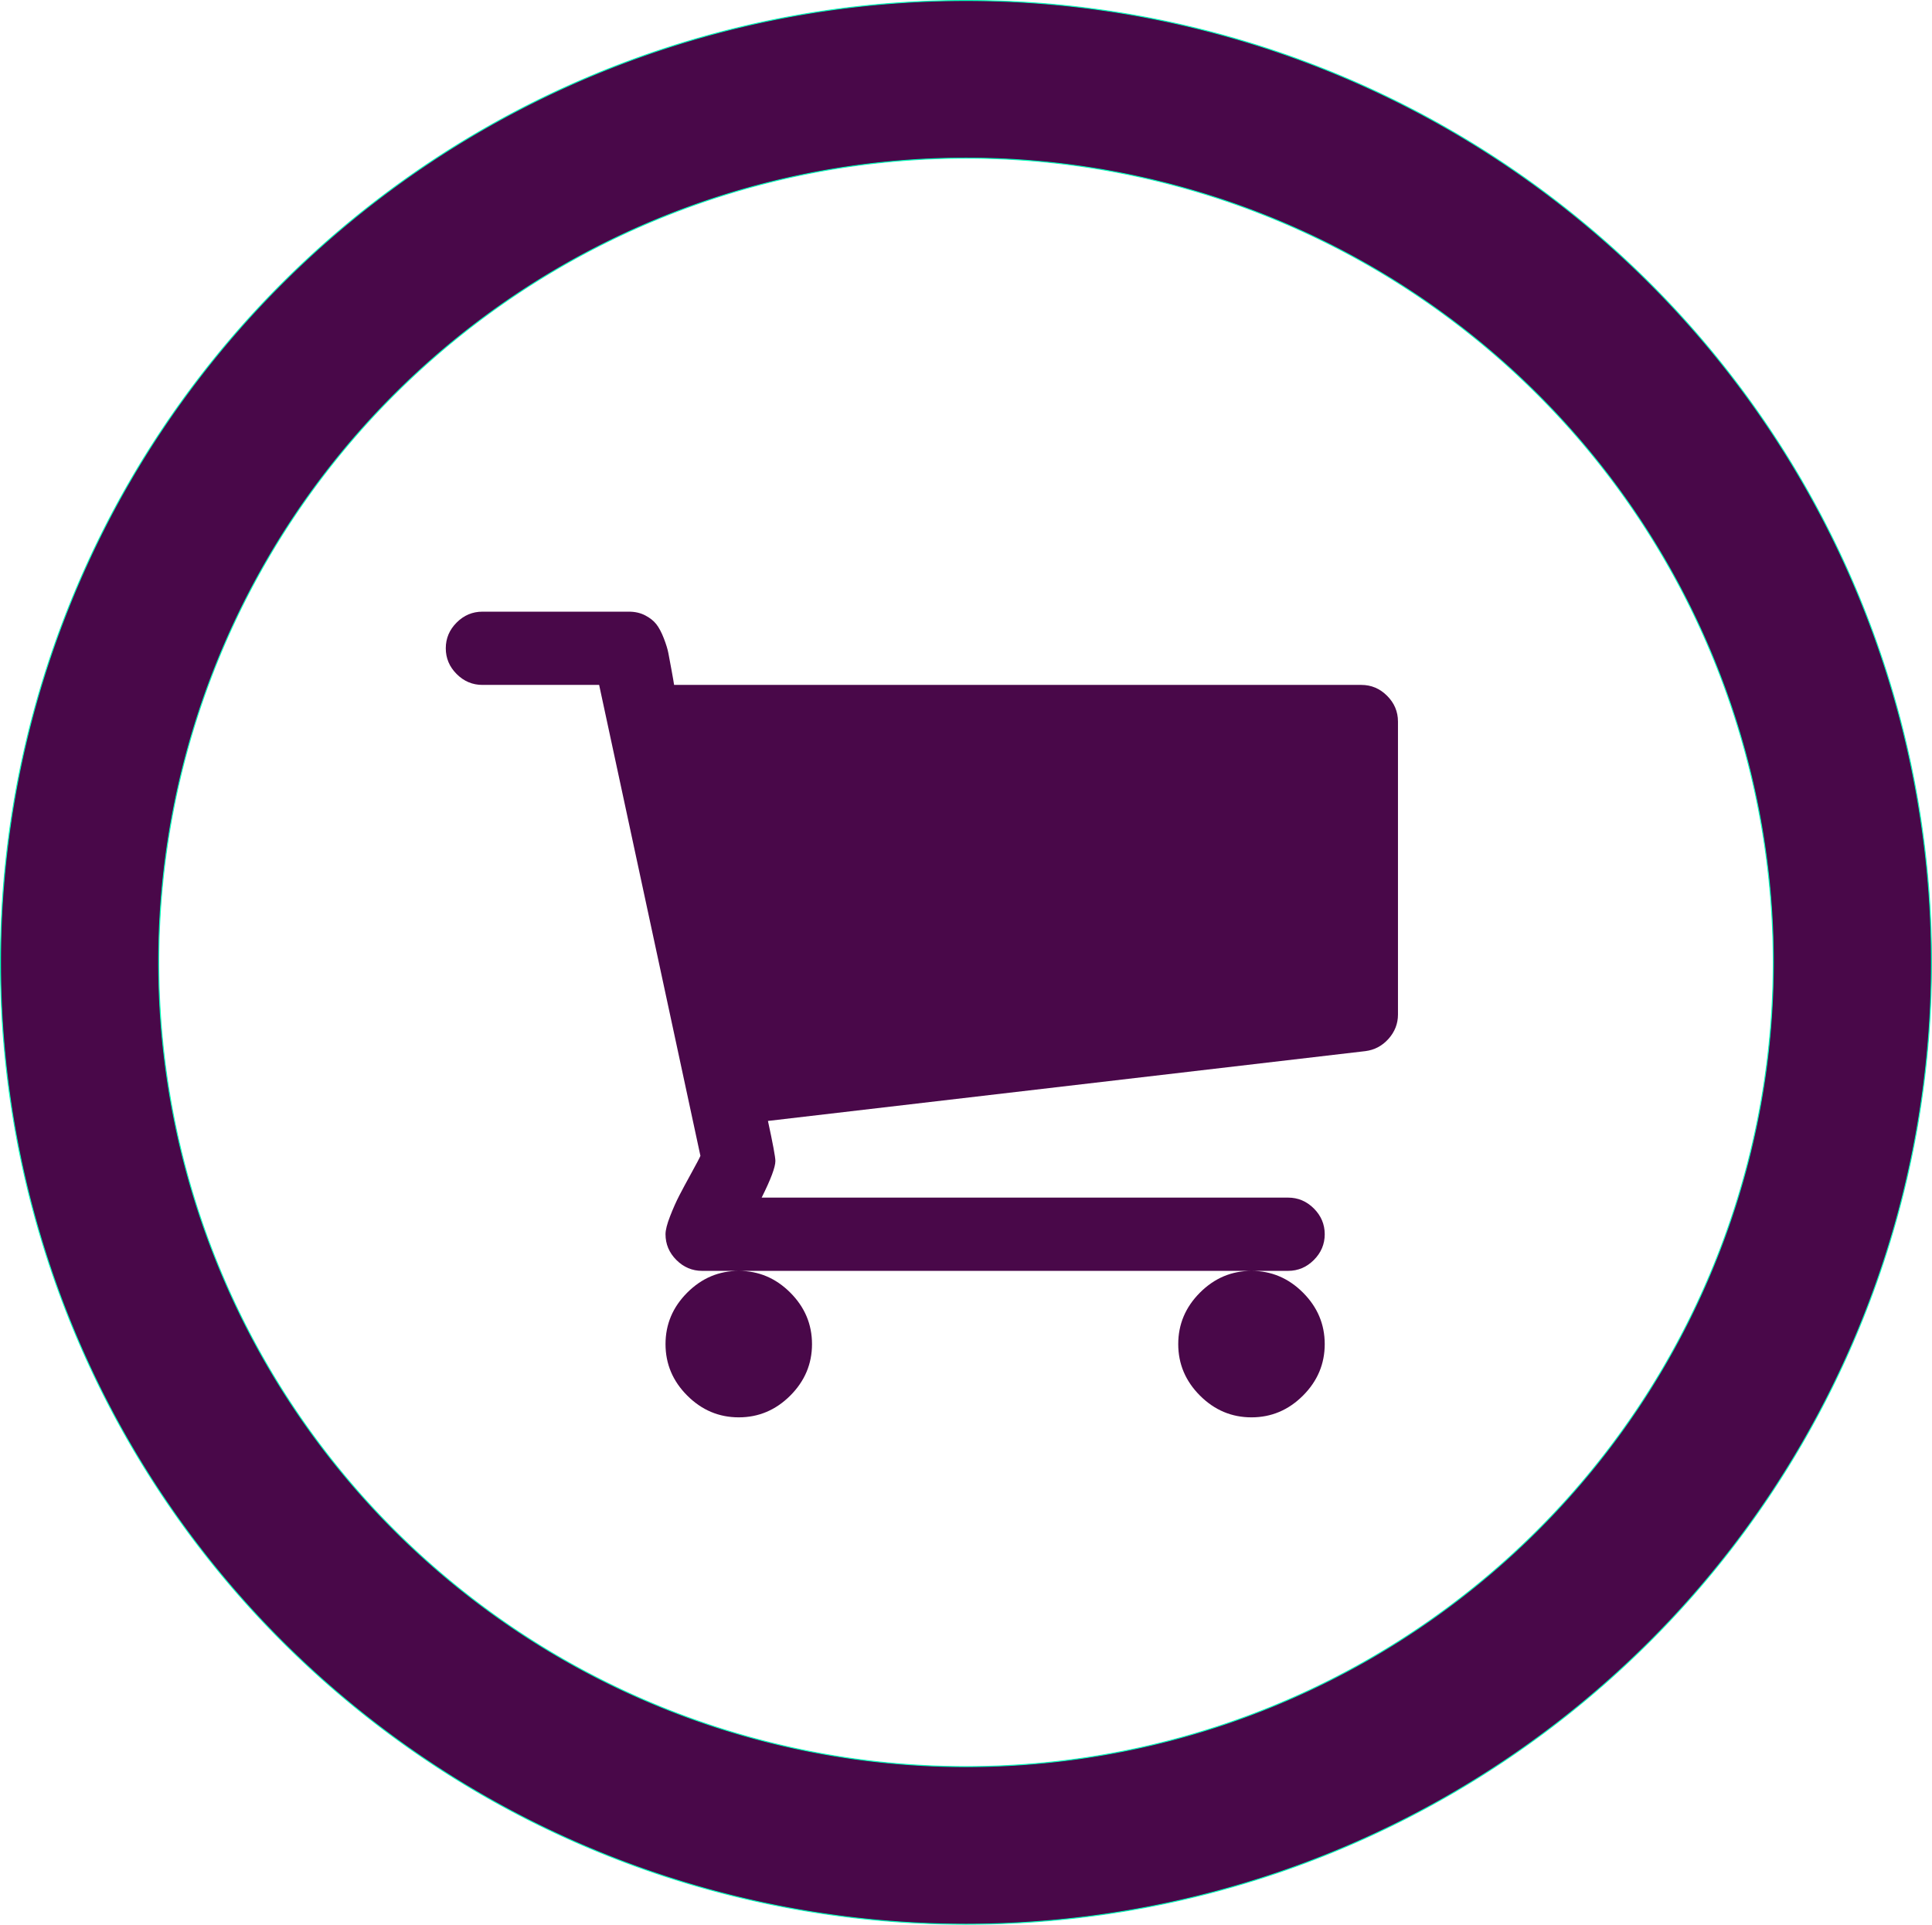 <?xml version="1.0" encoding="UTF-8" standalone="no"?>
<!-- Created with Inkscape (http://www.inkscape.org/) -->

<svg
   xmlns:dc="http://purl.org/dc/elements/1.1/"
   xmlns:cc="http://creativecommons.org/ns#"
   xmlns:rdf="http://www.w3.org/1999/02/22-rdf-syntax-ns#"
   xmlns:svg="http://www.w3.org/2000/svg"
   xmlns="http://www.w3.org/2000/svg"
   xmlns:sodipodi="http://sodipodi.sourceforge.net/DTD/sodipodi-0.dtd"
   xmlns:inkscape="http://www.inkscape.org/namespaces/inkscape"
   version="1.1"
   id="svg2"
   width="1926.552"
   height="1919.342"
   viewBox="0 0 1926.552 1919.342"
   sodipodi:docname="picto-cart-violin.svg"
   inkscape:version="0.92.1 r15371">
  <defs
     id="defs6" />
  <sodipodi:namedview
     pagecolor="#ffffff"
     bordercolor="#666666"
     borderopacity="1"
     objecttolerance="10"
     gridtolerance="10"
     guidetolerance="10"
     inkscape:pageopacity="0"
     inkscape:pageshadow="2"
     inkscape:window-width="1920"
     inkscape:window-height="1057"
     id="namedview4"
     showgrid="false"
     inkscape:snap-object-midpoints="true"
     inkscape:zoom="0.14390244"
     inkscape:cx="1052.2169"
     inkscape:cy="448.74721"
     inkscape:window-x="-8"
     inkscape:window-y="-8"
     inkscape:window-maximized="1"
     inkscape:current-layer="svg2"
     fit-margin-top="0"
     fit-margin-left="0"
     fit-margin-right="0"
     fit-margin-bottom="0"
     inkscape:snap-bbox="true"
     inkscape:snap-bbox-edge-midpoints="true"
     inkscape:snap-bbox-midpoints="true" />
  <path
     style="fill:#490849;stroke-width:9.818;fill-opacity:1"
     d=""
     id="path3686"
     inkscape:connector-curvature="0" />
  <path
     style="fill:#490849;stroke-width:9.818;fill-opacity:1"
     d=""
     id="path3684"
     inkscape:connector-curvature="0" />
  <path
     style="fill:#490849;stroke-width:9.818;fill-opacity:1"
     d=""
     id="path3682"
     inkscape:connector-curvature="0" />
  <path
     style="fill:#490849;fill-opacity:1;stroke:#00ffba;stroke-width:0.982;stroke-miterlimit:4;stroke-dasharray:none;stroke-opacity:1"
     d="M 963.276,0.491 A 962.79,959.183 0 0 0 0.491,959.671 962.79,959.183 0 0 0 963.276,1918.852 962.79,959.183 0 0 0 1926.062,959.671 962.79,959.183 0 0 0 963.276,0.491 Z m 0,157.179 A 805.012,801.997 0 0 1 1768.288,959.671 805.012,801.997 0 0 1 963.276,1761.673 805.012,801.997 0 0 1 158.264,959.671 805.012,801.997 0 0 1 963.276,157.67 Z"
     id="path3690"
     inkscape:connector-curvature="0" />
  <path
     inkscape:connector-curvature="0"
     d="m 809.718,1340.345 q 0,29.672 -21.683,51.355 -21.683,21.683 -51.355,21.683 -29.672,0 -51.355,-21.683 -21.683,-21.683 -21.683,-51.355 0,-29.672 21.683,-51.355 21.683,-21.683 51.355,-21.683 29.672,0 51.355,21.683 21.683,21.683 21.683,51.355 z m 511.27,0 q 0,29.672 -21.683,51.355 -21.683,21.683 -51.355,21.683 -29.672,0 -51.355,-21.683 -21.683,-21.683 -21.683,-51.355 0,-29.672 21.683,-51.355 21.683,-21.683 51.355,-21.683 29.672,0 51.355,21.683 21.683,21.683 21.683,51.355 z m 73.039,-620.827 v 292.154 q 0,13.695 -9.415,24.251 -9.415,10.556 -23.11,12.268 l -595.721,69.615 q 7.418,34.237 7.418,39.943 0,9.13 -13.695,36.519 h 524.965 q 14.836,0 25.678,10.841 10.842,10.842 10.842,25.678 0,14.836 -10.842,25.678 -10.842,10.842 -25.678,10.842 H 700.161 q -14.836,0 -25.678,-10.842 -10.842,-10.842 -10.842,-25.678 0,-6.277 4.565,-17.974 4.565,-11.697 9.13,-20.542 4.565,-8.845 12.268,-22.825 7.703,-13.98 8.845,-16.833 L 597.45,682.998 H 481.045 q -14.836,0 -25.678,-10.842 -10.842,-10.842 -10.842,-25.678 0,-14.836 10.842,-25.678 10.842,-10.842 25.678,-10.842 h 146.077 q 9.13,0 16.262,3.709 7.133,3.709 11.127,8.845 3.994,5.136 7.418,13.98 3.424,8.845 4.565,14.836 1.141,5.991 3.138,16.833 1.997,10.842 2.568,14.836 h 685.307 q 14.836,0 25.678,10.842 10.842,10.842 10.842,25.678 z"
     id="path2"
     style="fill:#490849;fill-opacity:1;stroke-width:0.571" />
</svg>
